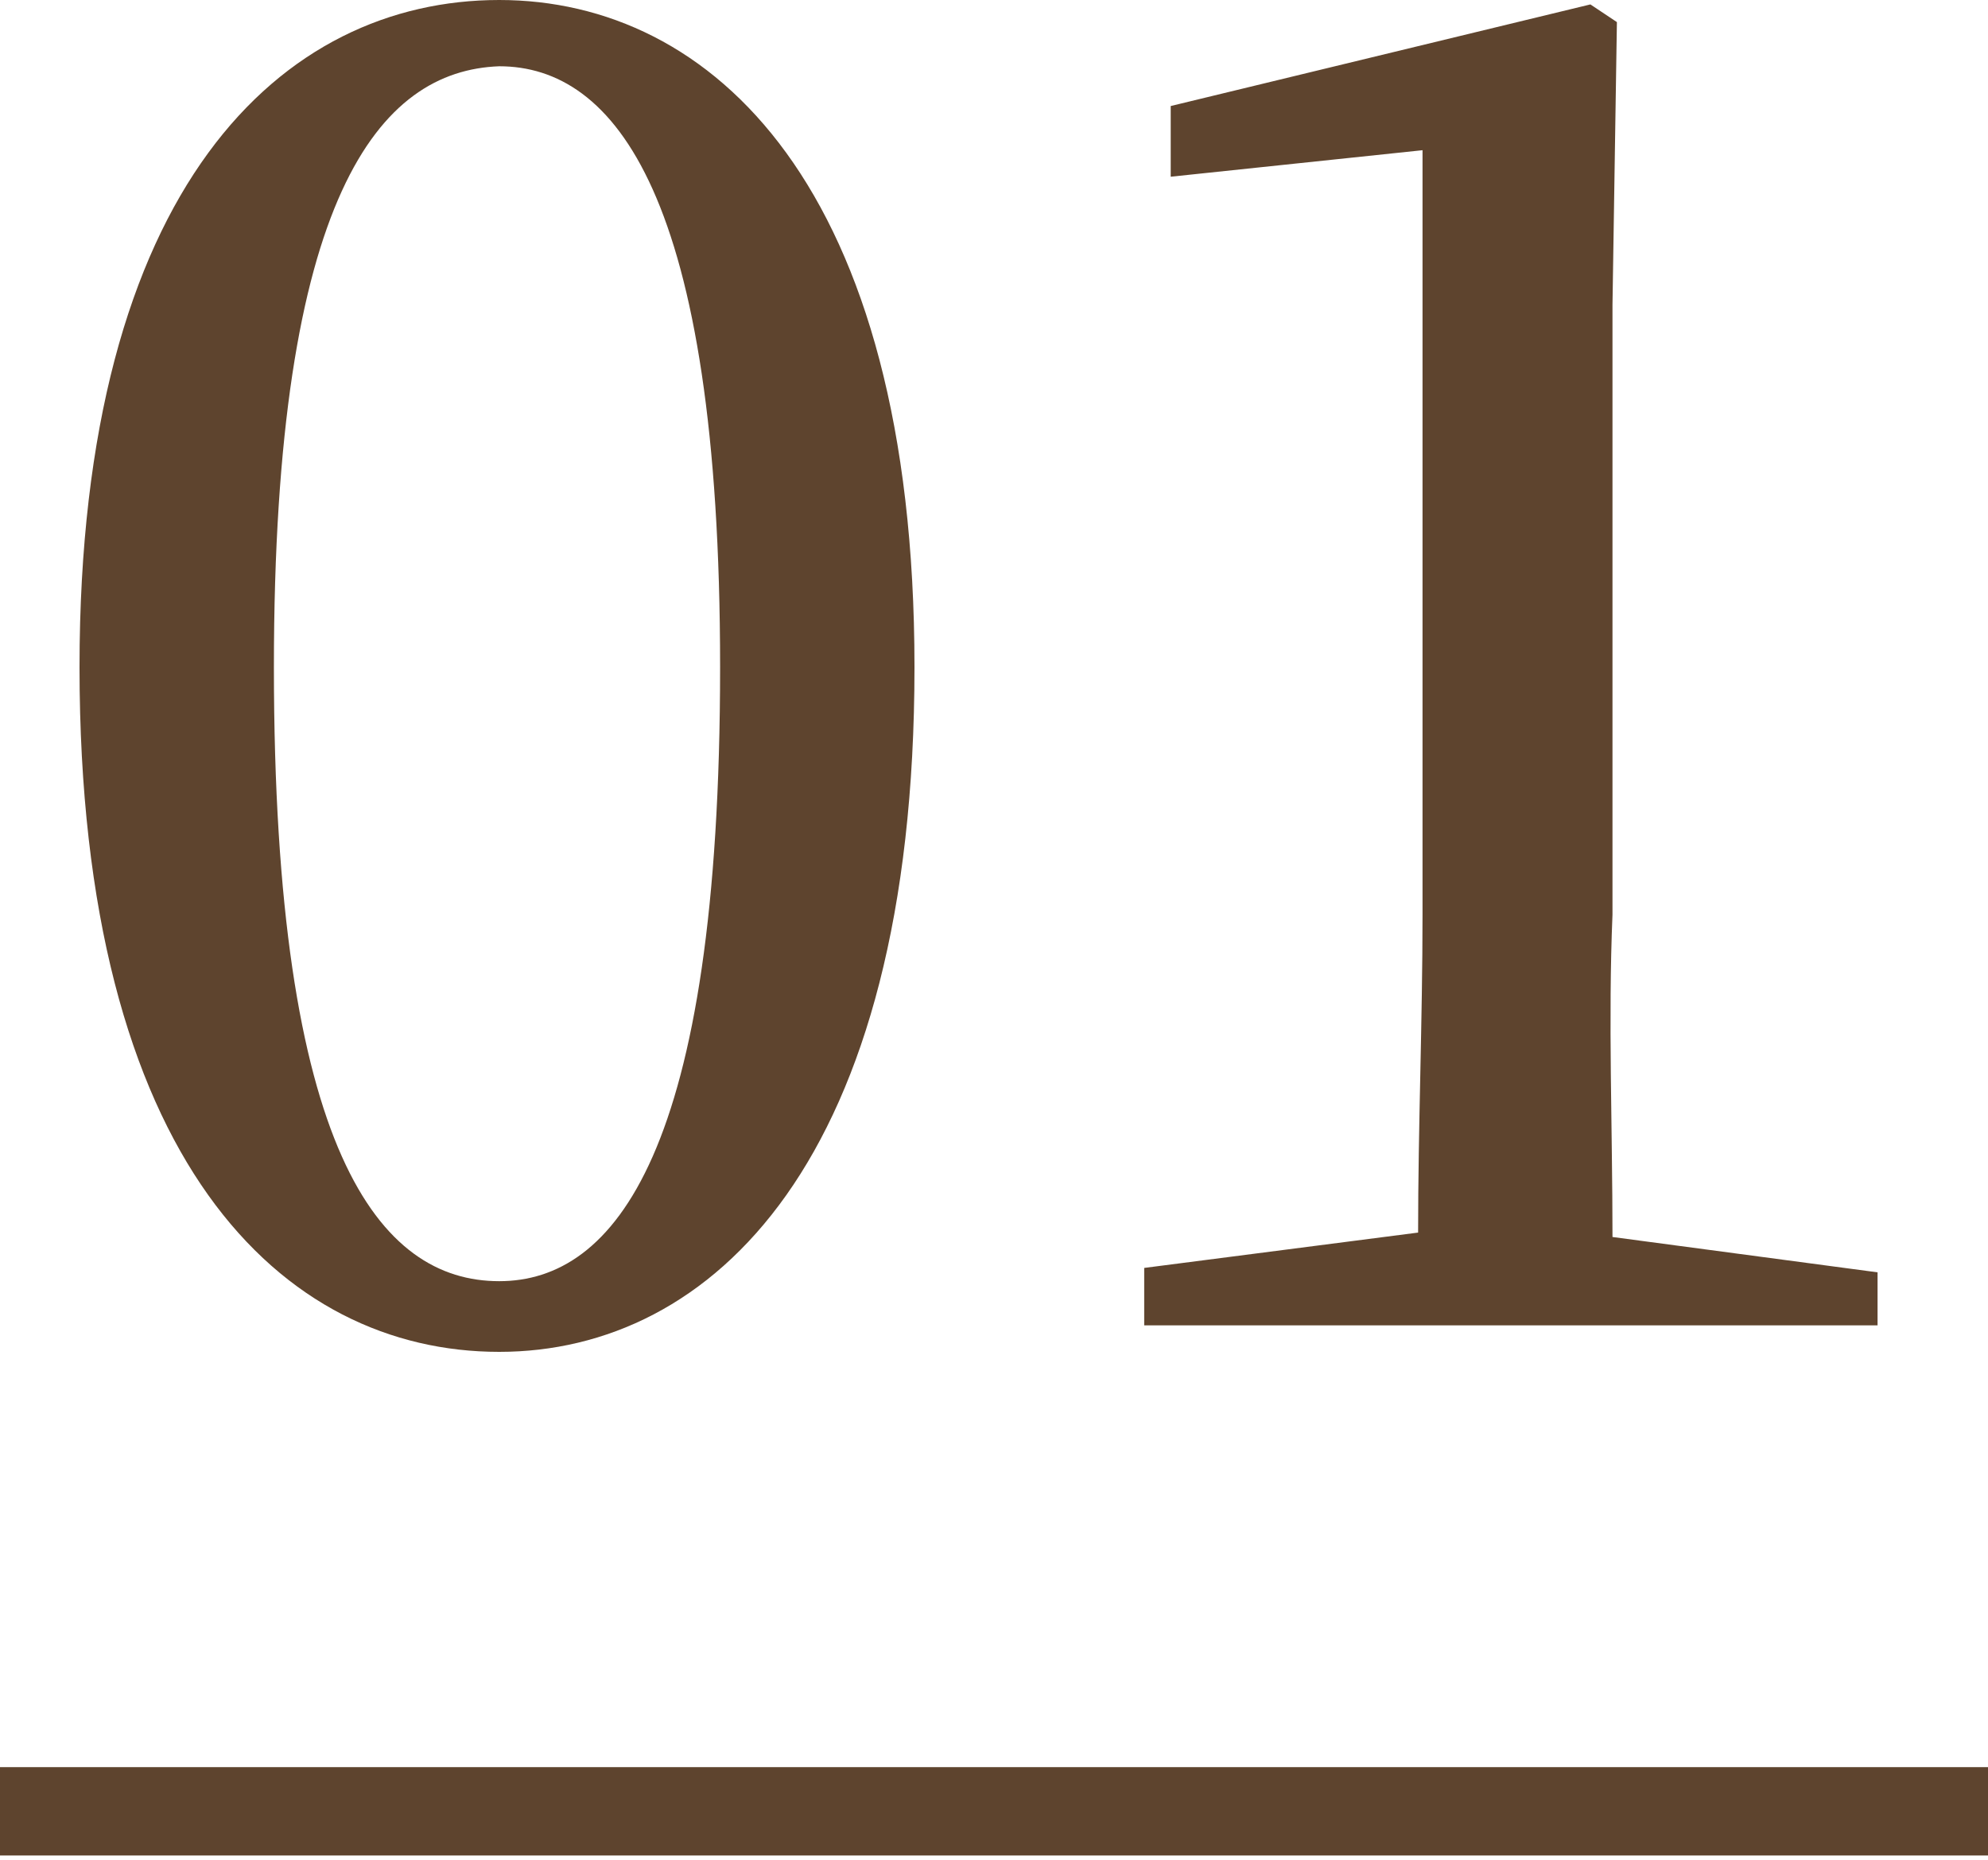 <?xml version="1.0" encoding="utf-8"?>
<!-- Generator: Adobe Illustrator 28.0.0, SVG Export Plug-In . SVG Version: 6.00 Build 0)  -->
<svg version="1.1" id="レイヤー_1" xmlns="http://www.w3.org/2000/svg" xmlns:xlink="http://www.w3.org/1999/xlink" x="0px"
	 y="0px" viewBox="0 0 45 42.1" style="enable-background:new 0 0 45 42.1;" xml:space="preserve">
<style type="text/css">
	.st0{opacity:0.99;}
	.st1{fill:#5D432C;}
</style>
<g class="st0">
	<path class="st1" d="M6.2,15.1c0,11,2.4,13.9,5.1,13.9c2.6,0,5-2.9,5-13.9c0-10.7-2.4-13.6-5-13.6C8.6,1.6,6.2,4.4,6.2,15.1z
		 M11.3,0c4.8,0,9.4,4.2,9.4,15.1c0,11.2-4.6,15.5-9.4,15.5c-4.9,0-9.5-4.3-9.5-15.5C1.8,4.2,6.4,0,11.3,0z M36.5,28l6,0.8V30H25.9
		v-1.3l6.2-0.8c0-2.4,0.1-4.8,0.1-7.2V3.4L26.5,4V2.4L36,0.1l0.6,0.4l-0.1,6.4v13.8C36.4,23.1,36.5,25.5,36.5,28z"/>
	<rect y="40" class="st1" width="45" height="2"/>
</g>
</svg>
